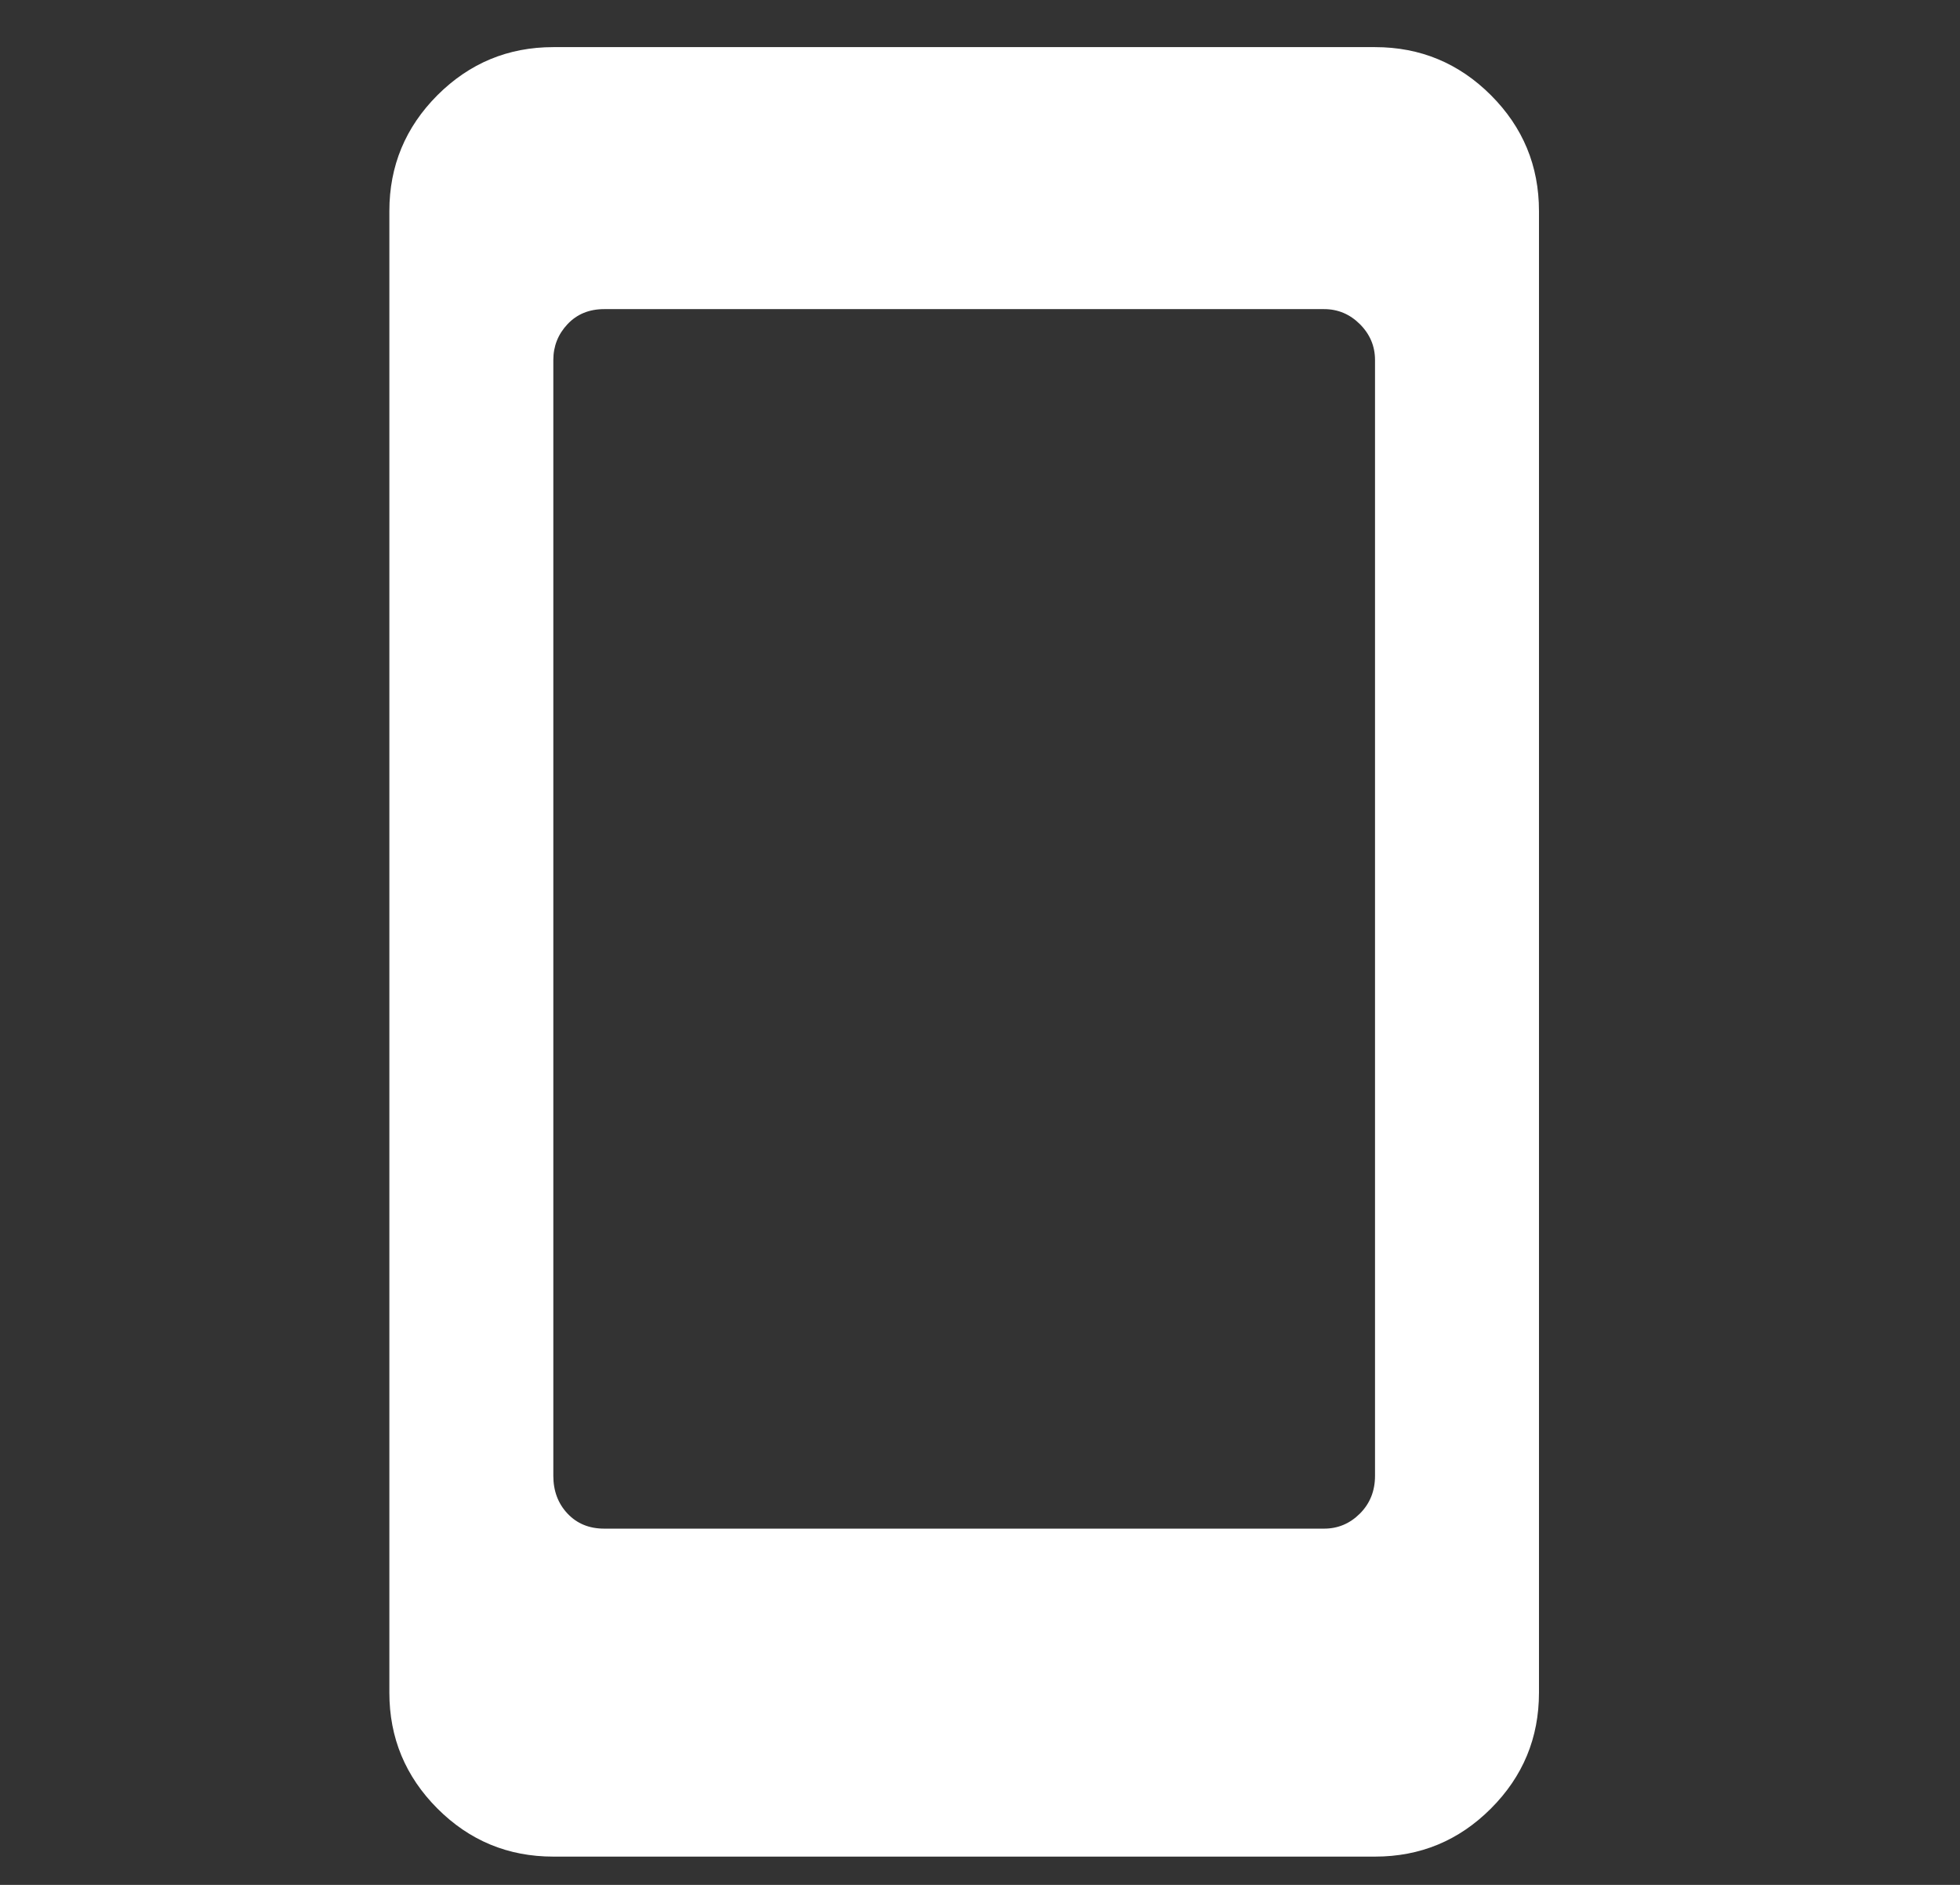<svg width="26" height="25" viewBox="0 0 26 25" fill="none" xmlns="http://www.w3.org/2000/svg">
<rect x="0" y="0" width="26" height="25" fill="#333333" stroke="none"/>
<path d="M18.24 0.625H7.34C6.74 0.625 6.228 0.838 5.803 1.262C5.378 1.688 5.165 2.2 5.165 2.8V22.45C5.165 23.05 5.378 23.562 5.803 23.988C6.228 24.413 6.74 24.625 7.34 24.625H18.24C18.84 24.625 19.352 24.413 19.777 23.988C20.203 23.562 20.415 23.05 20.415 22.45V2.8C20.415 2.2 20.203 1.688 19.777 1.262C19.352 0.838 18.84 0.625 18.24 0.625ZM17.565 20.275H8.015C7.815 20.275 7.653 20.208 7.528 20.075C7.403 19.942 7.34 19.775 7.34 19.575V4.775C7.34 4.592 7.403 4.433 7.528 4.3C7.653 4.167 7.815 4.1 8.015 4.1H17.565C17.748 4.1 17.907 4.167 18.04 4.3C18.173 4.433 18.24 4.592 18.24 4.775V19.575C18.24 19.775 18.173 19.942 18.04 20.075C17.907 20.208 17.748 20.275 17.565 20.275Z" fill="white"/>
</svg>
